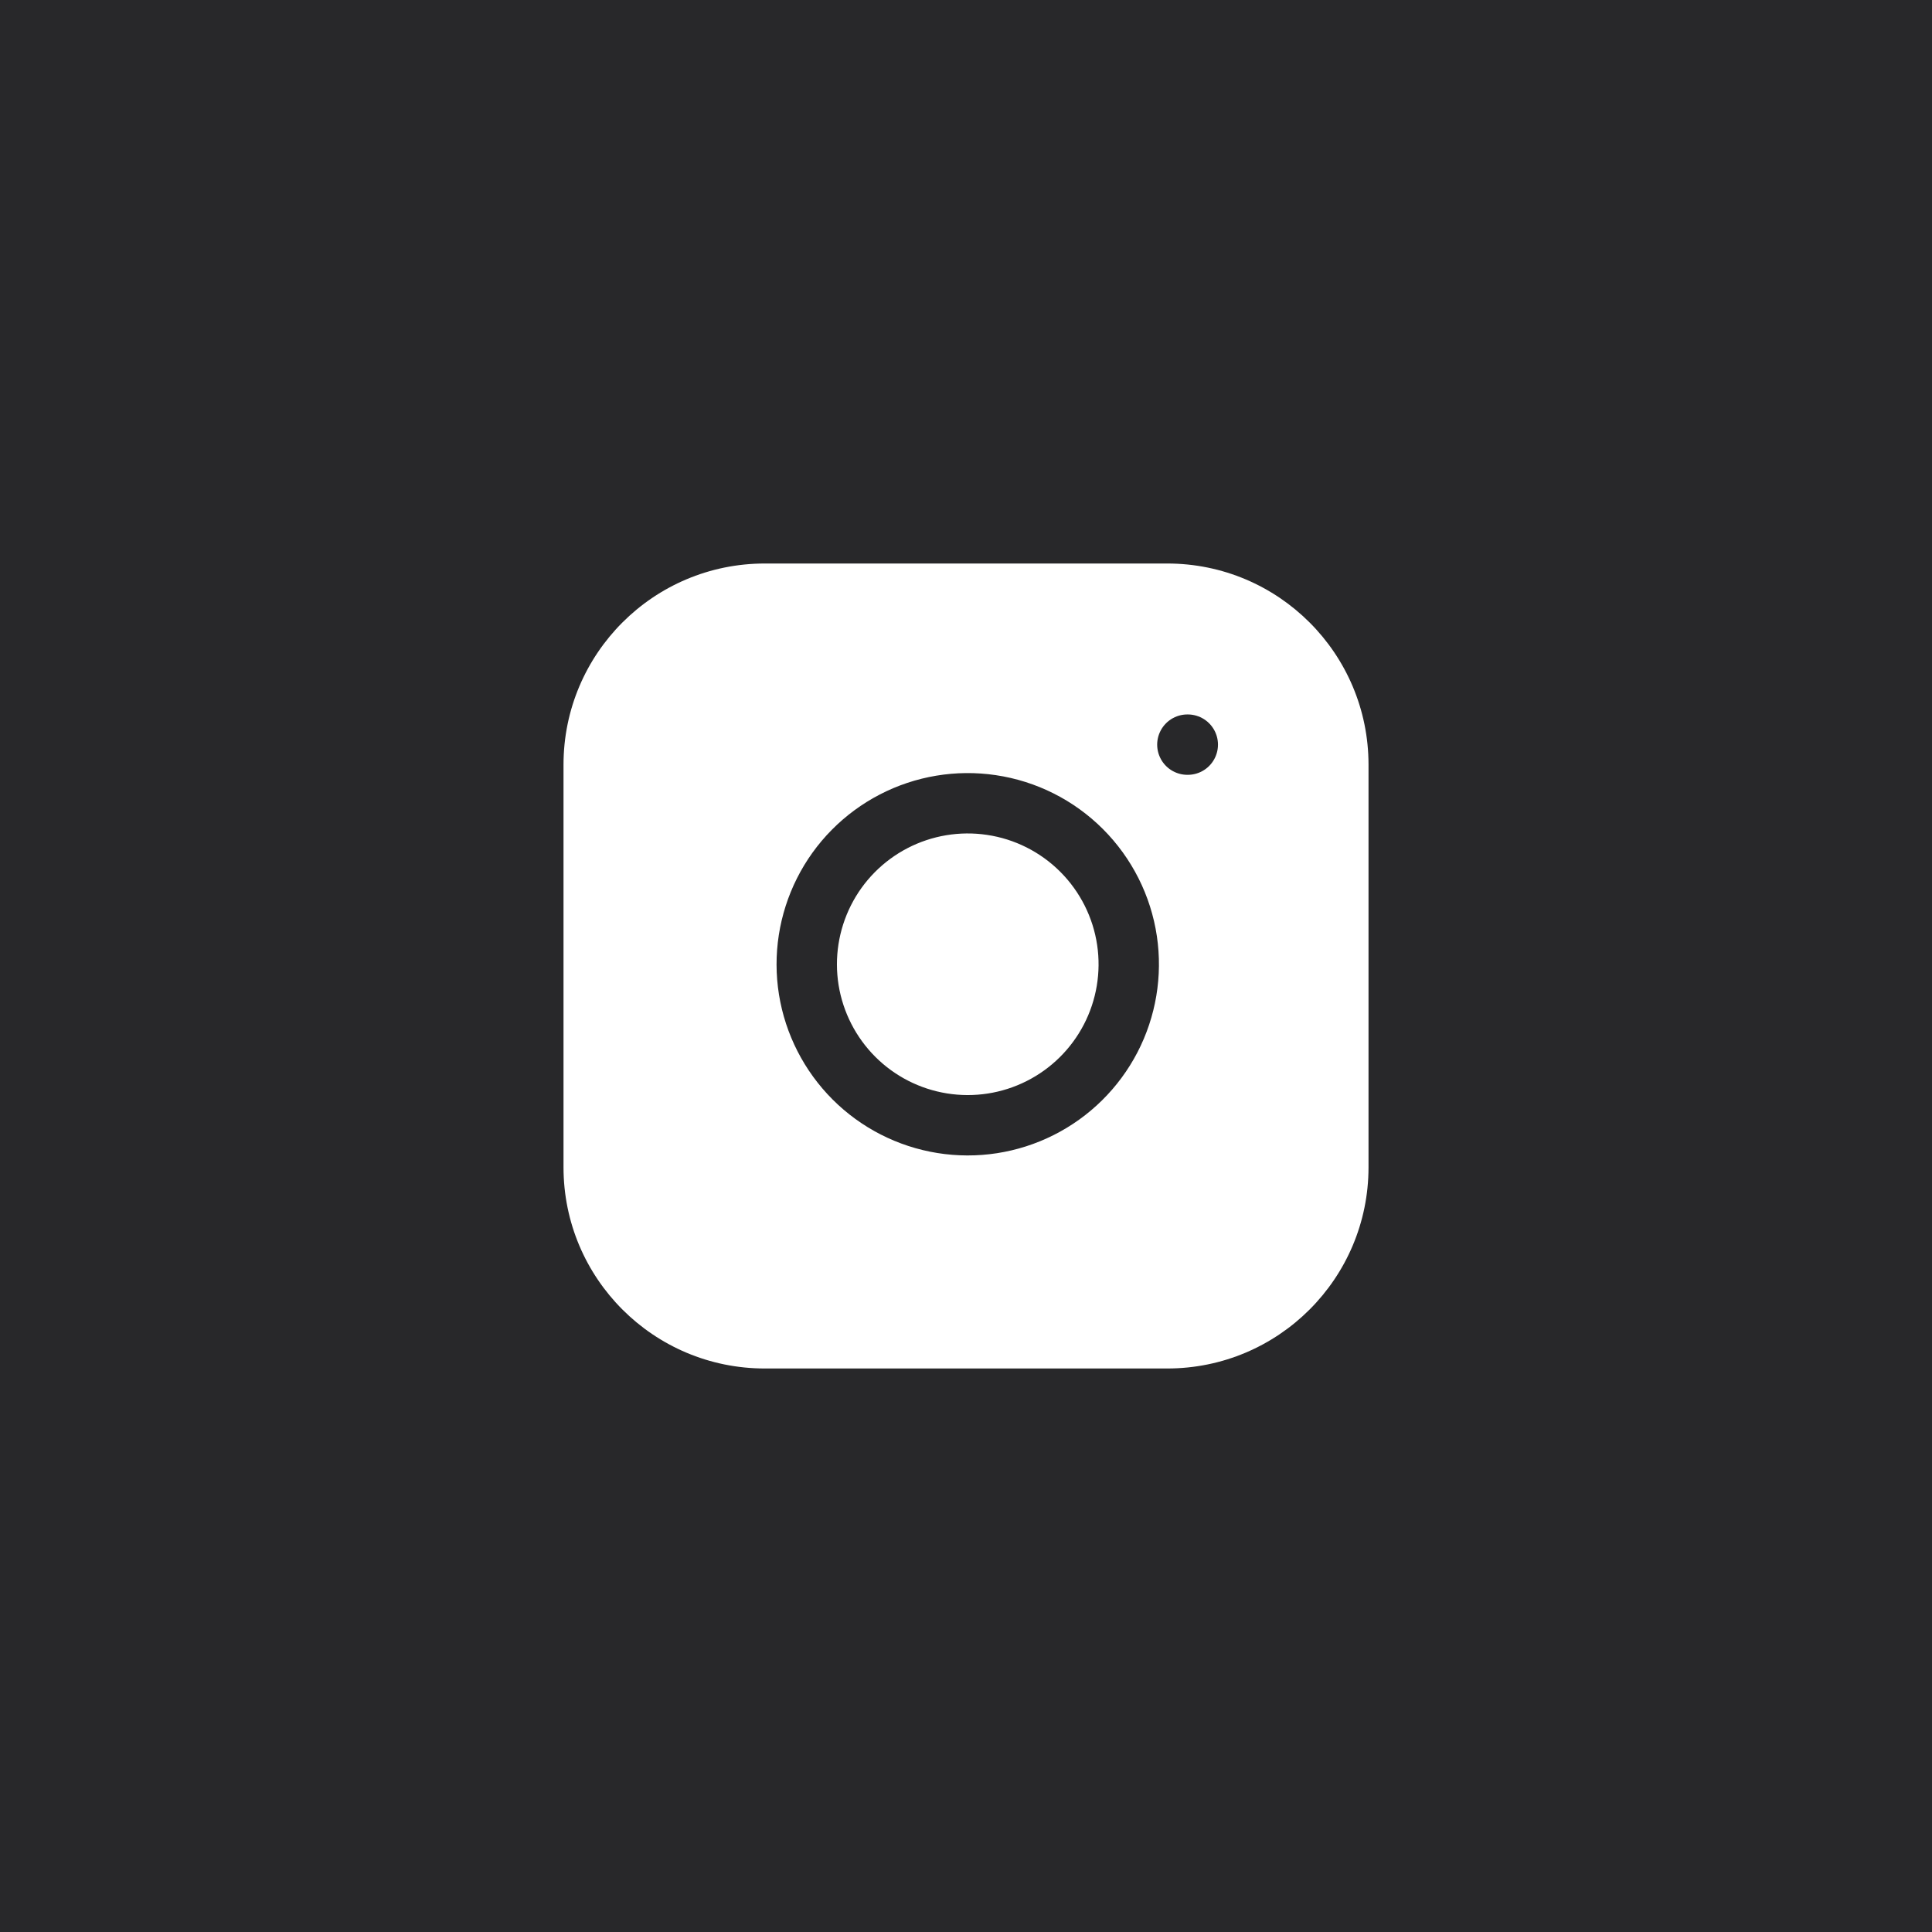 <svg width="64" height="64" viewBox="0 0 64 64" fill="none" xmlns="http://www.w3.org/2000/svg">
<rect x="0" y="0" width="64" height="64" fill="#808080" stroke="none"/>
<g clip-path="url(#clip0_6_903)">
<path d="M0 0H64V64H0V0Z" fill="#28282A"/>
<path d="M38.667 18.667H25.334C21.652 18.667 18.667 21.651 18.667 25.333V38.667C18.667 42.349 21.652 45.333 25.334 45.333H38.667C42.349 45.333 45.334 42.349 45.334 38.667V25.333C45.334 21.651 42.349 18.667 38.667 18.667Z" fill="white"/>
<path d="M37.334 31.16C37.498 32.27 37.309 33.403 36.792 34.399C36.275 35.394 35.458 36.202 34.456 36.706C33.454 37.211 32.318 37.386 31.211 37.208C30.103 37.03 29.08 36.507 28.287 35.714C27.494 34.92 26.971 33.897 26.792 32.79C26.614 31.682 26.79 30.547 27.294 29.544C27.798 28.542 28.606 27.725 29.602 27.208C30.597 26.692 31.731 26.502 32.84 26.667C33.972 26.834 35.02 27.362 35.829 28.171C36.638 28.98 37.166 30.028 37.334 31.16Z" stroke="#28282A" stroke-width="2" stroke-linecap="round" stroke-linejoin="round"/>
<path d="M39.333 24.667H39.347" stroke="#28282A" stroke-width="2" stroke-linecap="round" stroke-linejoin="round"/>
</g>
<defs>
<clipPath id="clip0_6_903">
<rect width="64" height="64" fill="white"/>
</clipPath>
</defs>
</svg>
